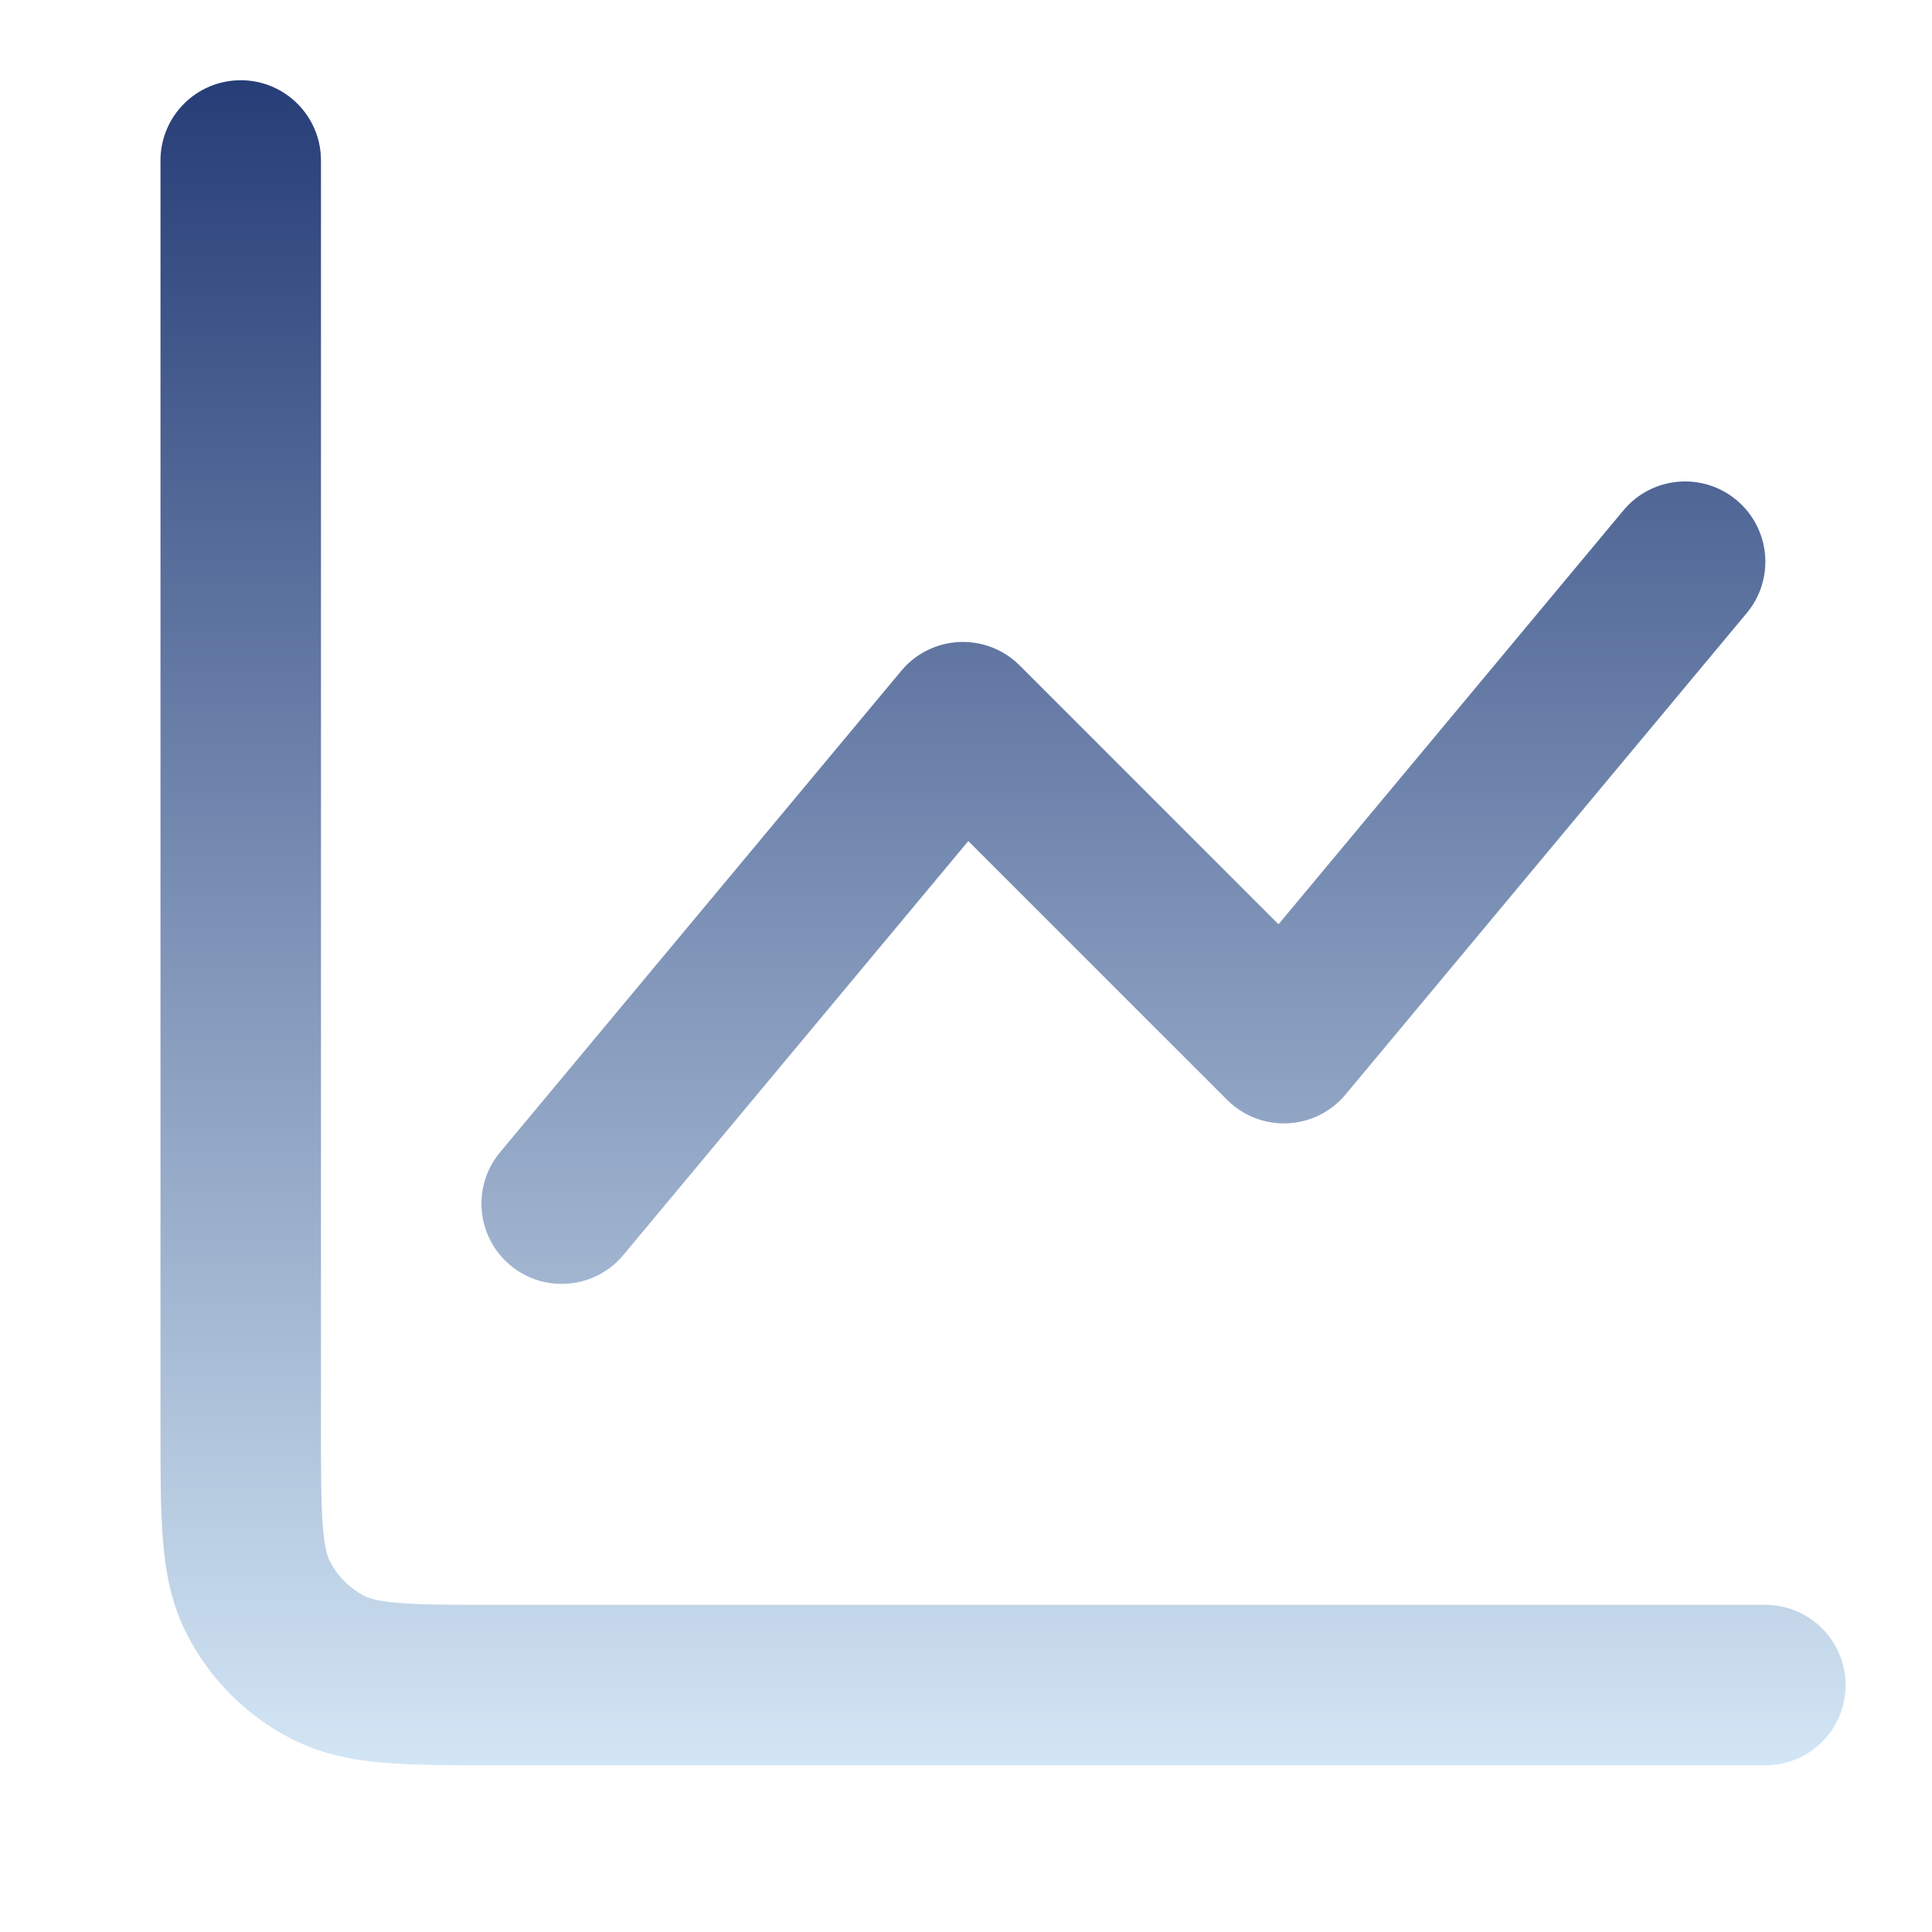 <?xml version="1.0" encoding="UTF-8" standalone="no"?><!DOCTYPE svg PUBLIC "-//W3C//DTD SVG 1.1//EN" "http://www.w3.org/Graphics/SVG/1.1/DTD/svg11.dtd"><svg width="100%" height="100%" viewBox="0 0 209 209" version="1.1" xmlns="http://www.w3.org/2000/svg" xmlns:xlink="http://www.w3.org/1999/xlink" xml:space="preserve" xmlns:serif="http://www.serif.com/" style="fill-rule:evenodd;clip-rule:evenodd;stroke-linejoin:round;stroke-miterlimit:2;"><path d="M26.042,8.681c4.794,-0 8.68,3.886 8.68,8.68l0,137.153c0,5.005 0.007,8.236 0.208,10.696c0.193,2.358 0.52,3.232 0.738,3.662c0.833,1.633 2.161,2.96 3.794,3.793c0.429,0.219 1.303,0.546 3.662,0.739c2.459,0.2 5.691,0.207 10.695,0.207l137.153,0c4.794,0 8.681,3.886 8.681,8.681c-0,4.794 -3.887,8.68 -8.681,8.68l-137.487,0c-4.576,0 -8.524,0 -11.775,-0.265c-3.432,-0.281 -6.845,-0.9 -10.13,-2.573c-4.9,-2.497 -8.884,-6.48 -11.381,-11.381c-1.673,-3.284 -2.292,-6.697 -2.573,-10.13c-0.265,-3.251 -0.265,-7.199 -0.265,-11.775l0,-137.487c0,-4.794 3.887,-8.68 8.681,-8.68Zm161.807,45.414c3.683,3.069 4.181,8.543 1.111,12.226l-43.403,52.084c-1.56,1.873 -3.838,3.003 -6.275,3.114c-2.437,0.11 -4.806,-0.809 -6.531,-2.534l-28.001,-28.001l-37.318,44.782c-3.069,3.683 -8.542,4.18 -12.225,1.111c-3.683,-3.069 -4.181,-8.543 -1.112,-12.226l43.403,-52.083c1.561,-1.874 3.839,-3.004 6.275,-3.115c2.437,-0.11 4.807,0.809 6.532,2.534l28.001,28.001l37.317,-44.781c3.069,-3.683 8.543,-4.181 12.226,-1.112Z" style="fill:url(#_Linear1);"/><defs><linearGradient id="_Linear1" x1="0" y1="0" x2="1" y2="0" gradientUnits="userSpaceOnUse" gradientTransform="matrix(1.11621e-14,182.292,-182.292,1.11621e-14,108.507,8.681)"><stop offset="0" style="stop-color:#263d77;stop-opacity:1"/><stop offset="1" style="stop-color:#d3e6f5;stop-opacity:1"/></linearGradient></defs></svg>